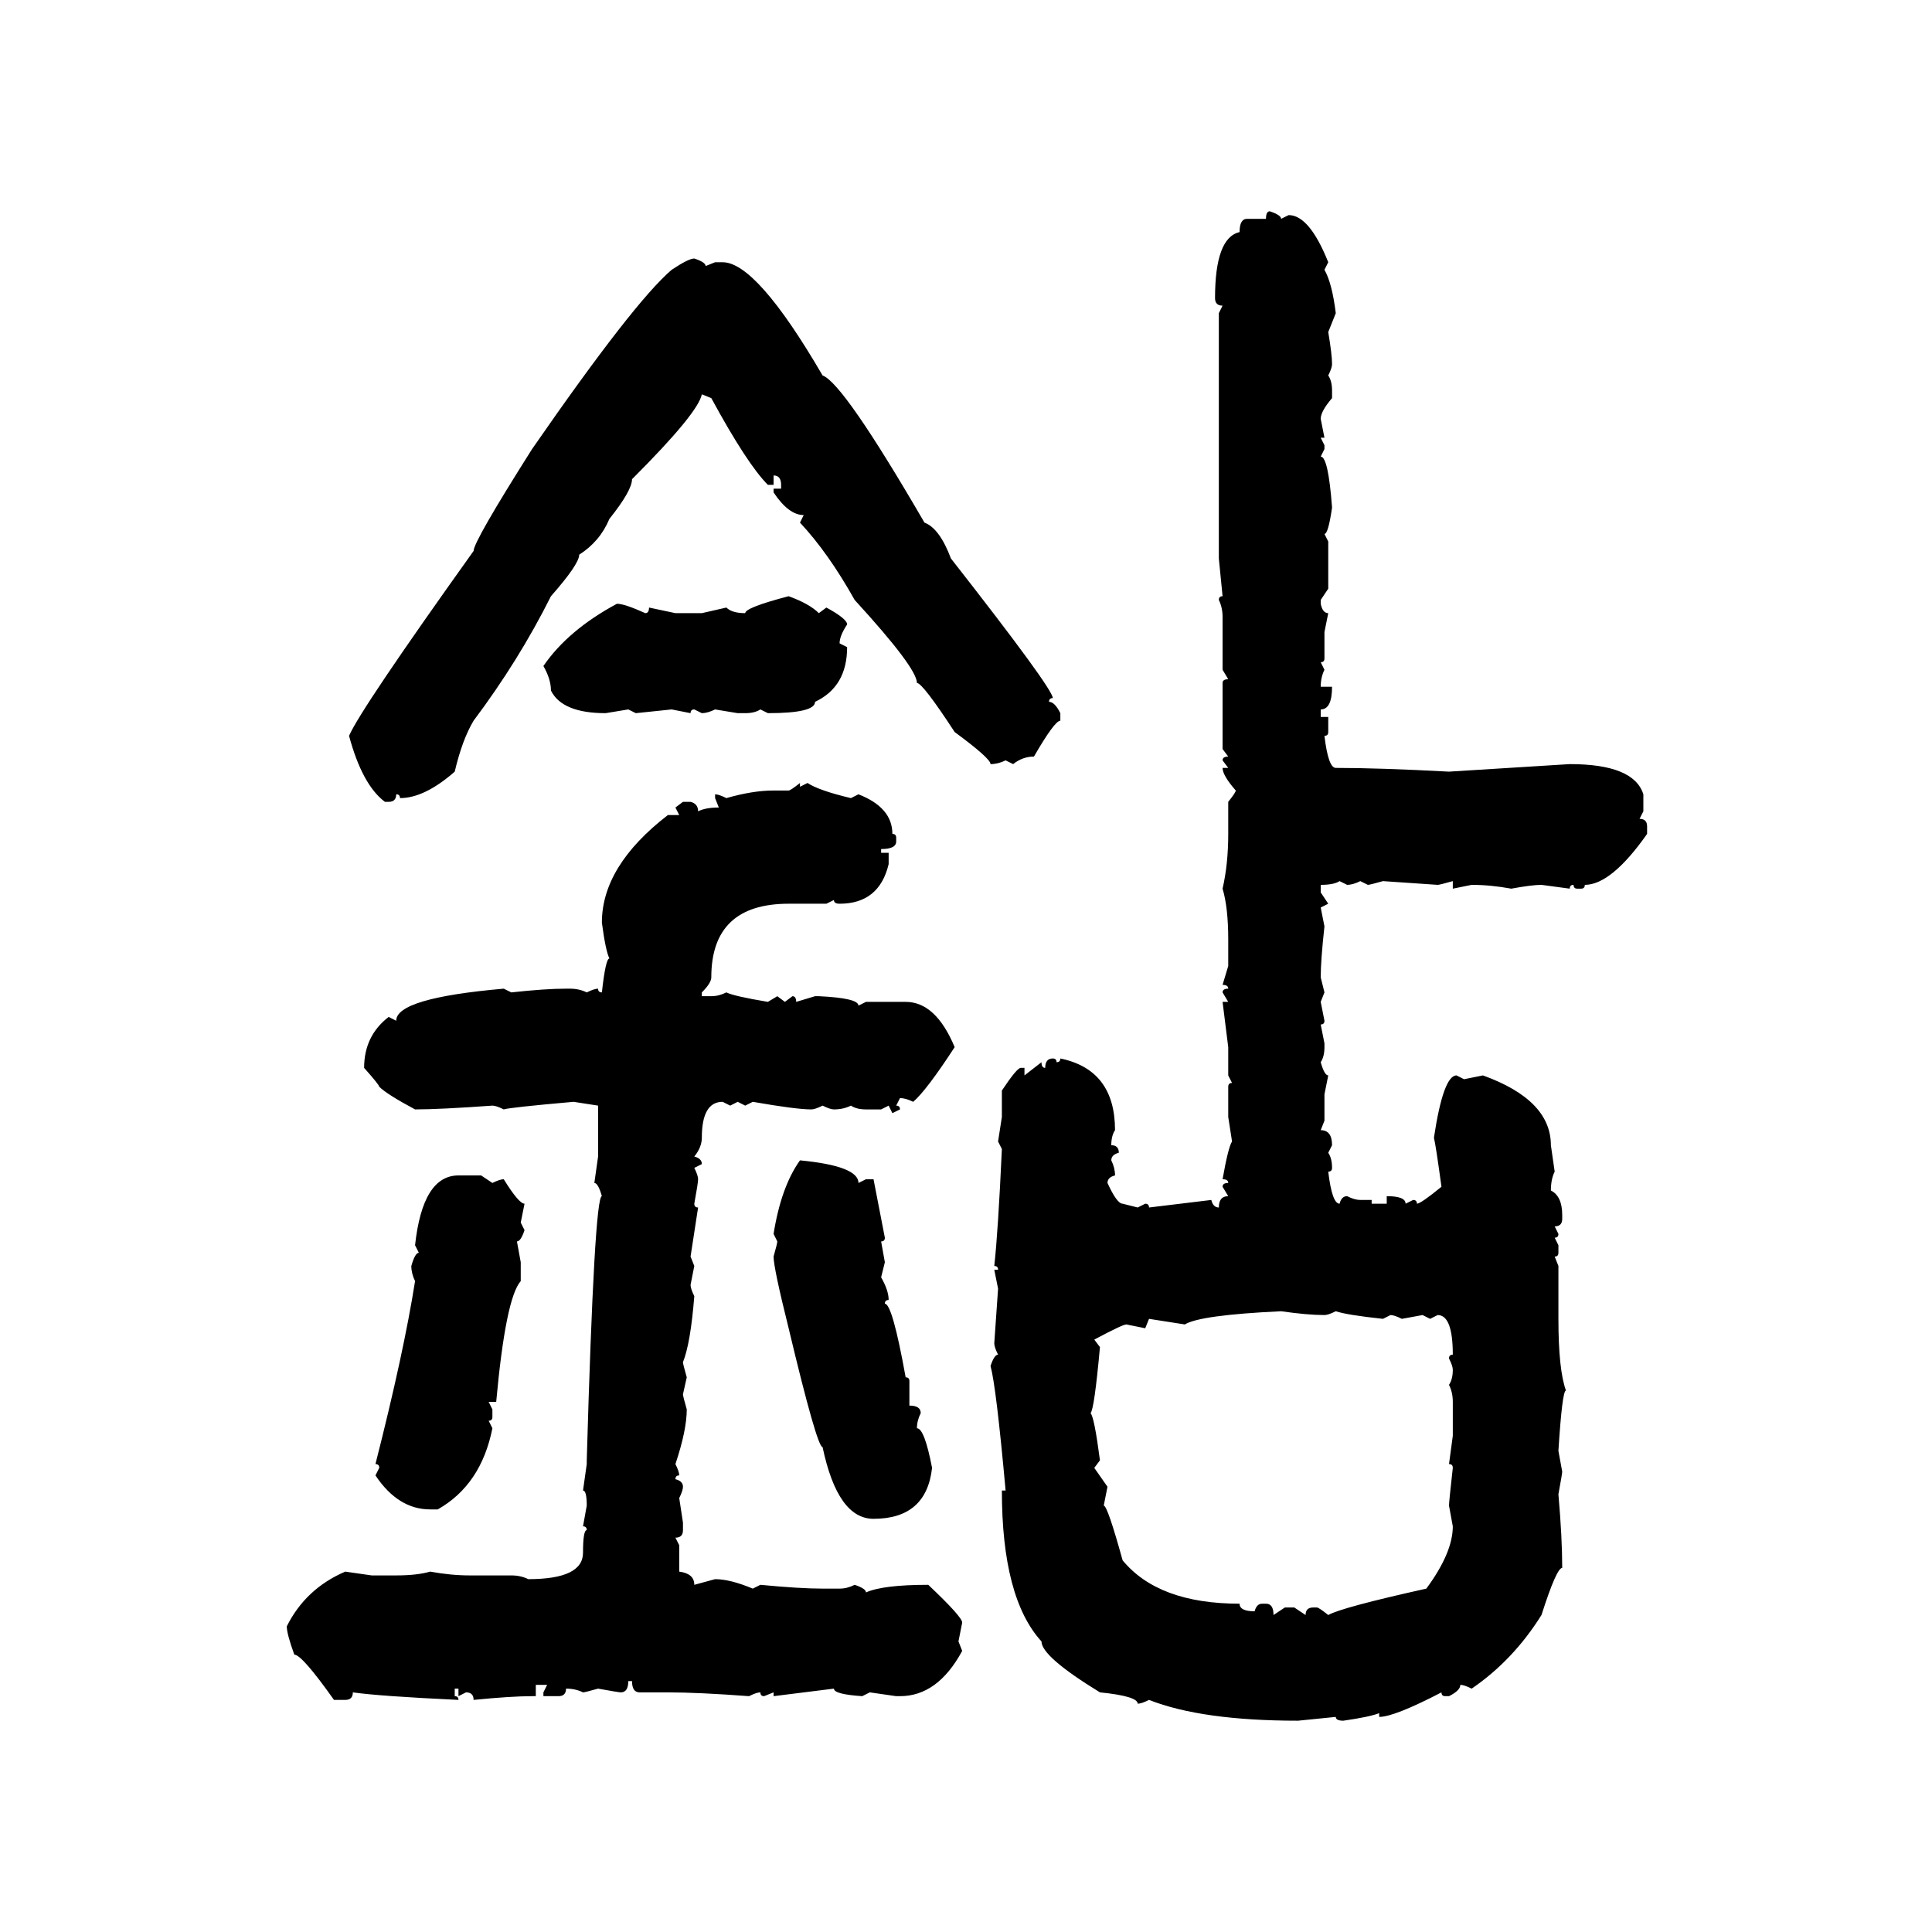 <svg xmlns="http://www.w3.org/2000/svg" xmlns:xlink="http://www.w3.org/1999/xlink" width="300" height="300"><path d="M197.17 32.81L197.17 32.81Q198.93 33.40 198.93 33.98L198.93 33.98L200.10 33.40Q203.32 33.40 206.25 40.72L206.25 40.72L205.66 41.89Q206.84 43.95 207.42 48.63L207.42 48.63L206.25 51.56Q206.84 55.08 206.84 56.54L206.84 56.54Q206.84 57.13 206.25 58.30L206.25 58.30Q206.84 59.18 206.84 60.64L206.84 60.64L206.84 61.82Q205.08 63.87 205.08 65.04L205.08 65.04L205.66 67.97L205.08 67.97L205.66 69.14L205.66 69.73L205.08 70.90Q206.25 70.90 206.84 78.81L206.84 78.81Q206.25 82.91 205.66 82.91L205.66 82.91L206.25 84.08L206.25 91.41L205.08 93.16L205.08 93.75Q205.37 95.21 206.25 95.21L206.25 95.21L205.66 98.14L205.66 102.25Q205.66 102.83 205.08 102.83L205.08 102.83L205.66 104.00Q205.08 105.18 205.08 106.64L205.08 106.64L206.84 106.64Q206.84 110.16 205.08 110.16L205.08 110.16L205.08 111.33L206.25 111.33L206.25 113.67Q206.25 114.26 205.66 114.26L205.66 114.26Q206.25 119.24 207.42 119.24L207.42 119.24Q214.16 119.24 225 119.82L225 119.82L243.75 118.65Q253.71 118.65 255.18 123.34L255.18 123.34L255.18 125.98L254.59 127.15Q255.76 127.15 255.76 128.32L255.76 128.32L255.76 129.49Q250.20 137.40 246.09 137.40L246.09 137.40Q246.09 137.99 245.51 137.99L245.51 137.99L244.92 137.99Q244.34 137.99 244.34 137.40L244.34 137.40Q243.75 137.40 243.75 137.99L243.75 137.99L239.36 137.40Q237.89 137.40 234.67 137.99L234.67 137.99Q231.45 137.40 228.52 137.40L228.52 137.40L225.59 137.99L225.59 136.82Q223.54 137.40 223.24 137.40L223.24 137.40L214.75 136.82Q212.70 137.40 212.40 137.40L212.40 137.40L211.23 136.82Q210.06 137.40 209.18 137.40L209.18 137.40L208.01 136.82Q207.13 137.40 205.08 137.40L205.08 137.40L205.08 138.57L206.25 140.33L205.08 140.92L205.66 143.85Q205.08 149.12 205.08 151.76L205.08 151.76L205.66 154.10L205.08 155.57L205.66 158.50Q205.66 159.08 205.08 159.08L205.08 159.08L205.66 162.01L205.66 162.60Q205.66 164.06 205.08 164.94L205.08 164.94Q205.66 166.99 206.25 166.99L206.25 166.99L205.66 169.92L205.66 174.02L205.08 175.49Q206.84 175.49 206.84 177.83L206.84 177.83L206.25 179.00Q206.84 179.88 206.84 181.35L206.84 181.35Q206.84 181.93 206.25 181.93L206.25 181.93Q206.84 186.91 208.01 186.91L208.01 186.91Q208.30 185.74 209.18 185.74L209.18 185.74Q210.35 186.33 211.23 186.33L211.23 186.33L212.99 186.33L212.99 186.91L215.33 186.91L215.33 185.74Q218.26 185.74 218.26 186.91L218.26 186.91L219.43 186.33Q220.02 186.33 220.02 186.91L220.02 186.91Q220.61 186.91 223.83 184.28L223.83 184.28Q222.95 177.83 222.66 176.66L222.66 176.66Q224.12 166.99 226.17 166.99L226.17 166.99L227.34 167.58L230.27 166.99Q240.82 170.80 240.82 177.83L240.82 177.83L241.41 181.93Q240.82 183.11 240.82 184.86L240.82 184.86Q242.58 185.74 242.58 188.67L242.58 188.67L242.58 189.26Q242.58 190.43 241.41 190.43L241.41 190.43L241.99 191.60Q241.99 192.19 241.41 192.19L241.41 192.19L241.99 193.36L241.99 194.53Q241.99 195.12 241.41 195.12L241.41 195.12L241.99 196.58L241.99 204.79Q241.99 212.70 243.16 215.92L243.16 215.92Q242.58 215.92 241.99 225.29L241.99 225.29L242.58 228.52Q242.58 228.81 241.99 232.03L241.99 232.03Q242.58 238.77 242.58 243.46L242.58 243.46Q241.70 243.46 239.36 250.78L239.36 250.78Q234.96 257.81 228.52 262.21L228.52 262.21Q227.34 261.62 226.76 261.62L226.76 261.62Q226.76 262.50 225 263.38L225 263.38L224.41 263.38Q223.83 263.38 223.83 262.79L223.83 262.79Q216.50 266.60 214.16 266.60L214.16 266.60L214.16 266.02Q212.70 266.60 208.59 267.19L208.59 267.19Q207.42 267.19 207.42 266.60L207.42 266.60L201.56 267.19Q186.62 267.19 178.42 263.96L178.42 263.96Q177.25 264.55 176.66 264.55L176.66 264.55Q176.66 263.38 170.80 262.79L170.80 262.79Q161.72 257.23 161.72 254.88L161.72 254.88Q155.57 248.14 155.57 231.45L155.57 231.45L156.15 231.45Q154.69 215.33 153.81 212.11L153.81 212.11Q154.39 210.35 154.98 210.35L154.98 210.35Q154.39 209.18 154.39 208.59L154.39 208.59L154.98 200.10L154.39 197.17L154.98 197.17Q154.98 196.58 154.39 196.58L154.39 196.58Q154.98 191.31 155.57 178.42L155.57 178.42L154.98 177.25L155.57 173.44L155.57 169.34Q157.91 165.82 158.50 165.82L158.50 165.82L159.08 165.82L159.08 166.99L161.72 164.94Q161.72 165.82 162.30 165.82L162.30 165.82Q162.30 164.36 163.48 164.36L163.48 164.36Q164.06 164.36 164.06 164.94L164.06 164.94Q164.65 164.94 164.65 164.36L164.65 164.36Q173.14 166.11 173.14 175.49L173.14 175.49Q172.56 176.37 172.56 177.83L172.56 177.83Q173.73 177.83 173.73 179.00L173.73 179.00Q172.56 179.30 172.56 180.18L172.56 180.18Q173.14 181.35 173.14 182.52L173.14 182.52Q171.97 182.81 171.97 183.69L171.97 183.69Q173.44 186.91 174.32 186.91L174.32 186.91L176.66 187.50L177.83 186.91Q178.42 186.91 178.42 187.50L178.42 187.50L188.09 186.33Q188.38 187.50 189.26 187.50L189.26 187.50Q189.26 185.74 190.72 185.74L190.72 185.74L189.84 184.28Q189.84 183.69 190.72 183.69L190.72 183.69Q190.72 183.11 189.84 183.11L189.84 183.11Q190.72 178.13 191.31 177.25L191.31 177.25L190.72 173.44L190.72 168.75Q190.72 168.16 191.31 168.16L191.31 168.16L190.72 166.99L190.72 162.60L189.84 155.57L190.72 155.57L189.84 154.10Q189.84 153.52 190.72 153.52L190.72 153.52Q190.72 152.93 189.84 152.93L189.84 152.93L190.72 150L190.72 145.90Q190.72 140.92 189.84 137.99L189.84 137.99Q190.72 134.18 190.72 129.49L190.72 129.49L190.72 124.51Q191.89 123.05 191.89 122.75L191.89 122.75Q189.84 120.41 189.84 119.24L189.84 119.24L190.72 119.24L189.84 118.07Q189.84 117.48 190.72 117.48L190.72 117.48L189.84 116.31L189.84 106.05Q189.84 105.47 190.72 105.47L190.72 105.47L189.84 104.00L189.84 95.80Q189.84 94.34 189.26 93.16L189.26 93.16Q189.26 92.58 189.84 92.58L189.84 92.58L189.26 86.72L189.26 48.63L189.84 47.46Q188.67 47.46 188.67 46.29L188.67 46.29Q188.67 36.91 192.48 36.04L192.48 36.04Q192.48 33.98 193.65 33.98L193.65 33.98L196.58 33.98Q196.58 32.81 197.17 32.81ZM107.81 40.14L107.81 40.14Q109.57 40.72 109.57 41.31L109.57 41.31L111.04 40.72L112.21 40.72Q117.48 40.72 127.73 58.30L127.73 58.30Q130.96 59.47 143.55 81.15L143.55 81.15Q145.90 82.03 147.66 86.72L147.66 86.72Q163.48 106.93 163.48 108.40L163.48 108.40Q162.89 108.40 162.89 108.98L162.89 108.98Q163.77 108.98 164.65 110.74L164.65 110.74L164.65 111.91Q163.77 111.91 160.55 117.48L160.55 117.48Q158.79 117.48 157.32 118.65L157.32 118.65L156.15 118.07Q154.98 118.65 153.81 118.65L153.81 118.65Q153.81 117.77 148.24 113.67L148.24 113.67Q143.26 106.05 142.38 106.05L142.38 106.05Q142.38 103.71 132.71 93.16L132.71 93.16Q128.61 85.84 124.22 81.15L124.22 81.15L124.80 79.98Q122.46 79.98 120.12 76.46L120.12 76.46L120.12 75.88L121.29 75.88L121.29 75.29Q121.29 73.83 120.12 73.83L120.12 73.83L120.12 75.29L119.24 75.29Q116.02 72.07 110.45 61.82L110.45 61.82L108.98 61.23Q108.40 64.16 98.14 74.41L98.14 74.41Q98.14 76.17 94.63 80.57L94.63 80.57Q93.16 84.08 89.94 86.13L89.94 86.13Q89.94 87.60 85.55 92.58L85.55 92.58Q80.57 102.54 73.54 111.91L73.54 111.91Q71.78 114.84 70.61 119.82L70.61 119.82Q65.92 123.93 62.11 123.93L62.11 123.93Q62.11 123.34 61.52 123.34L61.52 123.34Q61.52 124.51 60.35 124.51L60.35 124.51L59.77 124.51Q56.25 121.88 54.20 114.26L54.20 114.26Q55.96 110.16 73.54 85.55L73.54 85.55Q73.54 84.08 82.62 69.73L82.62 69.73Q98.44 46.88 104.30 41.89L104.30 41.89Q106.93 40.14 107.81 40.14ZM122.46 92.58L122.46 92.58Q125.68 93.75 127.15 95.21L127.15 95.21L128.32 94.34Q131.54 96.09 131.54 96.97L131.54 96.97Q130.37 98.73 130.37 99.90L130.37 99.90L131.54 100.49Q131.54 106.64 126.56 108.98L126.56 108.98Q126.56 110.74 119.24 110.74L119.24 110.74L118.07 110.16Q117.19 110.74 115.72 110.74L115.72 110.74L114.55 110.74L111.04 110.16Q109.86 110.74 108.98 110.74L108.98 110.74L107.81 110.16Q107.23 110.16 107.23 110.74L107.23 110.74L104.30 110.16L98.73 110.74L97.56 110.16L94.04 110.74Q87.30 110.74 85.55 107.23L85.55 107.23Q85.55 105.47 84.38 103.42L84.38 103.42Q88.18 97.85 95.80 93.75L95.80 93.75Q96.97 93.75 100.20 95.21L100.20 95.21Q100.78 95.21 100.78 94.34L100.78 94.34L104.88 95.21L108.98 95.21L112.79 94.34Q113.67 95.21 115.72 95.21L115.72 95.21Q115.72 94.34 122.46 92.58ZM124.22 121.58L124.22 121.58L124.22 122.17L125.39 121.58Q127.15 122.75 132.13 123.93L132.13 123.93L133.30 123.34Q138.57 125.39 138.57 129.49L138.57 129.49Q139.16 129.49 139.16 130.08L139.16 130.08L139.16 130.66Q139.16 131.84 136.82 131.84L136.82 131.84L136.82 132.42L137.99 132.42L137.99 134.18Q136.52 140.33 130.37 140.33L130.37 140.33Q129.49 140.33 129.49 139.75L129.49 139.75L128.32 140.33L122.46 140.33Q110.45 140.33 110.45 151.76L110.45 151.76Q110.45 152.64 108.98 154.10L108.98 154.10L108.98 154.69L110.45 154.69Q111.62 154.69 112.79 154.10L112.79 154.10Q113.96 154.69 119.24 155.57L119.24 155.57L120.70 154.69L121.88 155.57L123.05 154.69Q123.63 154.69 123.63 155.57L123.63 155.57L126.56 154.69L127.15 154.69Q133.30 154.98 133.30 156.15L133.30 156.15L134.47 155.57L140.63 155.57Q145.31 155.57 148.24 162.60L148.24 162.60Q143.85 169.34 141.80 171.09L141.80 171.09Q140.63 170.51 139.75 170.51L139.75 170.51L139.16 171.68Q139.75 171.68 139.75 172.27L139.75 172.27L138.57 172.85L137.99 171.68L136.82 172.27L134.47 172.27Q133.01 172.27 132.13 171.68L132.13 171.68Q130.96 172.27 129.49 172.27L129.49 172.27Q128.91 172.27 127.73 171.68L127.73 171.68Q126.56 172.27 125.98 172.27L125.98 172.27Q123.63 172.27 116.89 171.09L116.89 171.09L115.72 171.68L114.55 171.09L113.38 171.68L112.21 171.09Q108.98 171.09 108.98 176.66L108.98 176.66Q108.98 178.13 107.81 179.59L107.81 179.59Q108.98 179.88 108.98 180.76L108.98 180.76L107.81 181.35Q108.40 182.52 108.40 183.11L108.40 183.11Q108.40 183.69 107.81 186.91L107.81 186.91Q107.81 187.50 108.40 187.50L108.40 187.50L107.23 195.12L107.81 196.58L107.23 199.51Q107.23 200.10 107.81 201.27L107.81 201.27Q107.23 208.59 106.05 211.52L106.05 211.52Q106.05 211.82 106.64 213.87L106.64 213.87L106.05 216.50Q106.05 216.80 106.64 218.85L106.64 218.85Q106.64 222.07 104.88 227.34L104.88 227.34Q105.47 228.52 105.47 229.10L105.47 229.10Q104.88 229.10 104.88 229.69L104.88 229.69Q106.05 229.98 106.05 230.86L106.05 230.86Q106.05 231.45 105.47 232.62L105.47 232.62L106.05 236.43L106.05 237.60Q106.05 238.77 104.88 238.77L104.88 238.77L105.47 239.94L105.47 244.04Q107.81 244.34 107.81 246.09L107.81 246.09L111.04 245.21Q113.38 245.21 116.89 246.68L116.89 246.68L118.07 246.09Q124.22 246.68 127.73 246.68L127.73 246.68L130.37 246.68Q131.54 246.68 132.71 246.09L132.71 246.09Q134.47 246.68 134.47 247.27L134.47 247.27Q137.11 246.09 144.14 246.09L144.14 246.09Q149.41 251.07 149.41 251.95L149.41 251.95L148.83 254.88L149.41 256.35Q145.61 263.38 139.75 263.38L139.75 263.38L139.16 263.38L135.06 262.79L133.89 263.38Q129.49 263.09 129.49 262.21L129.49 262.21L120.12 263.38L120.12 262.79L118.65 263.38Q118.07 263.38 118.07 262.79L118.07 262.79Q117.48 262.79 116.31 263.38L116.31 263.38Q108.40 262.79 103.71 262.79L103.71 262.79L99.32 262.79Q98.14 262.79 98.14 261.04L98.14 261.04L97.56 261.04Q97.56 262.79 96.39 262.79L96.39 262.79Q96.09 262.79 92.87 262.21L92.87 262.21Q90.82 262.79 90.53 262.79L90.53 262.79Q89.36 262.21 87.89 262.21L87.89 262.21Q87.89 263.38 86.72 263.38L86.72 263.38L84.38 263.38L84.38 262.79L84.96 261.62L83.20 261.62L83.20 263.38L82.62 263.38Q79.39 263.38 73.54 263.96L73.54 263.96Q73.54 262.79 72.36 262.79L72.36 262.79L71.19 263.38L71.19 262.21L70.61 262.21L70.61 263.38Q71.19 263.38 71.19 263.96L71.19 263.96Q58.89 263.38 54.79 262.79L54.79 262.79Q54.79 263.96 53.61 263.96L53.61 263.96L51.86 263.96Q46.88 256.93 45.70 256.93L45.70 256.93Q44.53 253.71 44.53 252.54L44.53 252.54Q47.46 246.68 53.61 244.04L53.61 244.04L57.71 244.63L61.52 244.63Q64.75 244.63 66.80 244.04L66.80 244.04Q70.02 244.63 72.95 244.63L72.95 244.63L79.39 244.63Q80.86 244.63 82.03 245.21L82.03 245.21Q90.53 245.21 90.53 241.11L90.53 241.11Q90.53 237.60 91.11 237.60L91.11 237.60Q91.11 237.01 90.53 237.01L90.53 237.01L91.11 233.79Q91.11 231.45 90.53 231.45L90.53 231.45L91.11 227.34L91.11 226.76Q92.29 185.74 93.46 185.74L93.46 185.74Q92.87 183.69 92.29 183.69L92.29 183.69L92.87 179.59L92.87 171.68L89.06 171.09Q79.10 171.97 78.22 172.27L78.22 172.27Q77.05 171.68 76.46 171.68L76.46 171.68Q68.26 172.27 64.45 172.27L64.45 172.27Q60.06 169.92 58.89 168.75L58.89 168.75Q58.89 168.46 56.54 165.82L56.54 165.82Q56.54 160.84 60.35 157.91L60.35 157.91L61.52 158.50Q61.52 154.98 78.22 153.52L78.22 153.52L79.39 154.10Q84.67 153.52 87.89 153.52L87.89 153.52L88.48 153.52Q89.94 153.52 91.11 154.10L91.11 154.10Q92.29 153.52 92.87 153.52L92.87 153.52Q92.87 154.10 93.46 154.10L93.46 154.10Q94.04 148.83 94.63 148.83L94.63 148.83Q94.04 147.66 93.46 143.26L93.46 143.26Q93.46 134.47 103.71 126.56L103.71 126.56L105.47 126.56L104.88 125.39L106.05 124.51L107.23 124.51Q108.40 124.80 108.40 125.98L108.40 125.98Q109.57 125.39 111.62 125.39L111.62 125.39L111.04 123.93L111.04 123.34Q111.62 123.34 112.79 123.93L112.79 123.93Q116.89 122.75 120.12 122.75L120.12 122.75L122.46 122.75Q122.75 122.75 124.22 121.58ZM124.22 180.18L124.22 180.18Q133.30 181.05 133.30 183.69L133.30 183.69L134.47 183.11L135.64 183.11L137.40 192.19Q137.40 192.77 136.82 192.77L136.82 192.77L137.40 196.00L136.82 198.34Q137.99 200.39 137.99 201.86L137.99 201.86Q137.40 201.86 137.40 202.44L137.40 202.44Q138.57 202.44 140.63 213.87L140.63 213.87Q141.21 213.87 141.21 214.45L141.21 214.45L141.21 218.26Q142.97 218.26 142.97 219.43L142.97 219.43Q142.38 220.61 142.38 221.78L142.38 221.78Q143.55 221.78 144.73 227.93L144.73 227.93Q143.85 235.84 135.64 235.84L135.64 235.84Q130.08 235.84 127.73 224.71L127.73 224.71Q126.86 224.71 122.46 206.25L122.46 206.25Q120.12 196.88 120.12 195.12L120.12 195.12Q120.70 193.07 120.70 192.77L120.70 192.77L120.12 191.60Q121.29 184.28 124.22 180.18ZM71.19 182.52L71.19 182.52L74.71 182.52L76.46 183.69Q77.64 183.11 78.22 183.11L78.22 183.11Q80.57 186.91 81.45 186.91L81.45 186.91L80.86 189.84L81.45 191.02Q80.86 192.77 80.27 192.77L80.27 192.77L80.86 196.00L80.86 198.93Q78.52 201.56 77.05 217.68L77.05 217.68L75.88 217.68L76.46 218.85L76.46 220.02Q76.46 220.61 75.88 220.61L75.88 220.61L76.46 221.78Q74.71 230.57 67.97 234.38L67.97 234.38L66.80 234.38Q61.82 234.38 58.30 229.10L58.30 229.10L58.89 227.93Q58.89 227.34 58.30 227.34L58.30 227.34Q62.70 210.06 64.45 198.93L64.45 198.93Q63.87 197.75 63.87 196.58L63.87 196.58Q64.45 194.53 65.04 194.53L65.04 194.53L64.45 193.36Q65.63 182.52 71.19 182.52ZM183.98 205.66L183.98 205.66L178.42 204.79L177.83 206.25L174.90 205.66Q174.32 205.66 169.92 208.01L169.92 208.01L170.80 209.18Q169.92 218.85 169.34 219.43L169.34 219.43Q169.92 220.02 170.80 226.76L170.80 226.76L169.92 227.93L171.97 230.86L171.39 233.79Q171.97 233.79 174.32 242.29L174.32 242.29Q179.88 249.02 192.48 249.02L192.48 249.02Q192.48 250.20 194.82 250.20L194.82 250.20Q195.12 249.02 196.00 249.02L196.00 249.02L196.58 249.02Q197.75 249.02 197.75 250.78L197.75 250.78L199.51 249.61L200.98 249.61L202.73 250.78Q202.73 249.61 203.91 249.61L203.91 249.61L204.49 249.61Q204.79 249.61 206.25 250.78L206.25 250.78Q208.30 249.61 221.48 246.68L221.48 246.68Q225.59 241.11 225.59 237.01L225.59 237.01L225 233.79Q225 233.20 225.59 227.93L225.59 227.93Q225.59 227.34 225 227.34L225 227.34L225.59 222.95L225.59 217.68Q225.59 216.21 225 215.04L225 215.04Q225.59 214.16 225.59 212.70L225.59 212.70Q225.59 212.11 225 210.94L225 210.94Q225 210.35 225.59 210.35L225.59 210.35Q225.59 204.20 223.24 204.20L223.24 204.20L222.07 204.79L220.90 204.20L217.68 204.79Q216.50 204.20 215.92 204.20L215.92 204.20L214.75 204.79Q209.18 204.20 207.42 203.61L207.42 203.61Q206.25 204.20 205.66 204.20L205.66 204.20Q203.03 204.20 198.93 203.61L198.93 203.61Q186.33 204.20 183.98 205.66Z"/></svg>